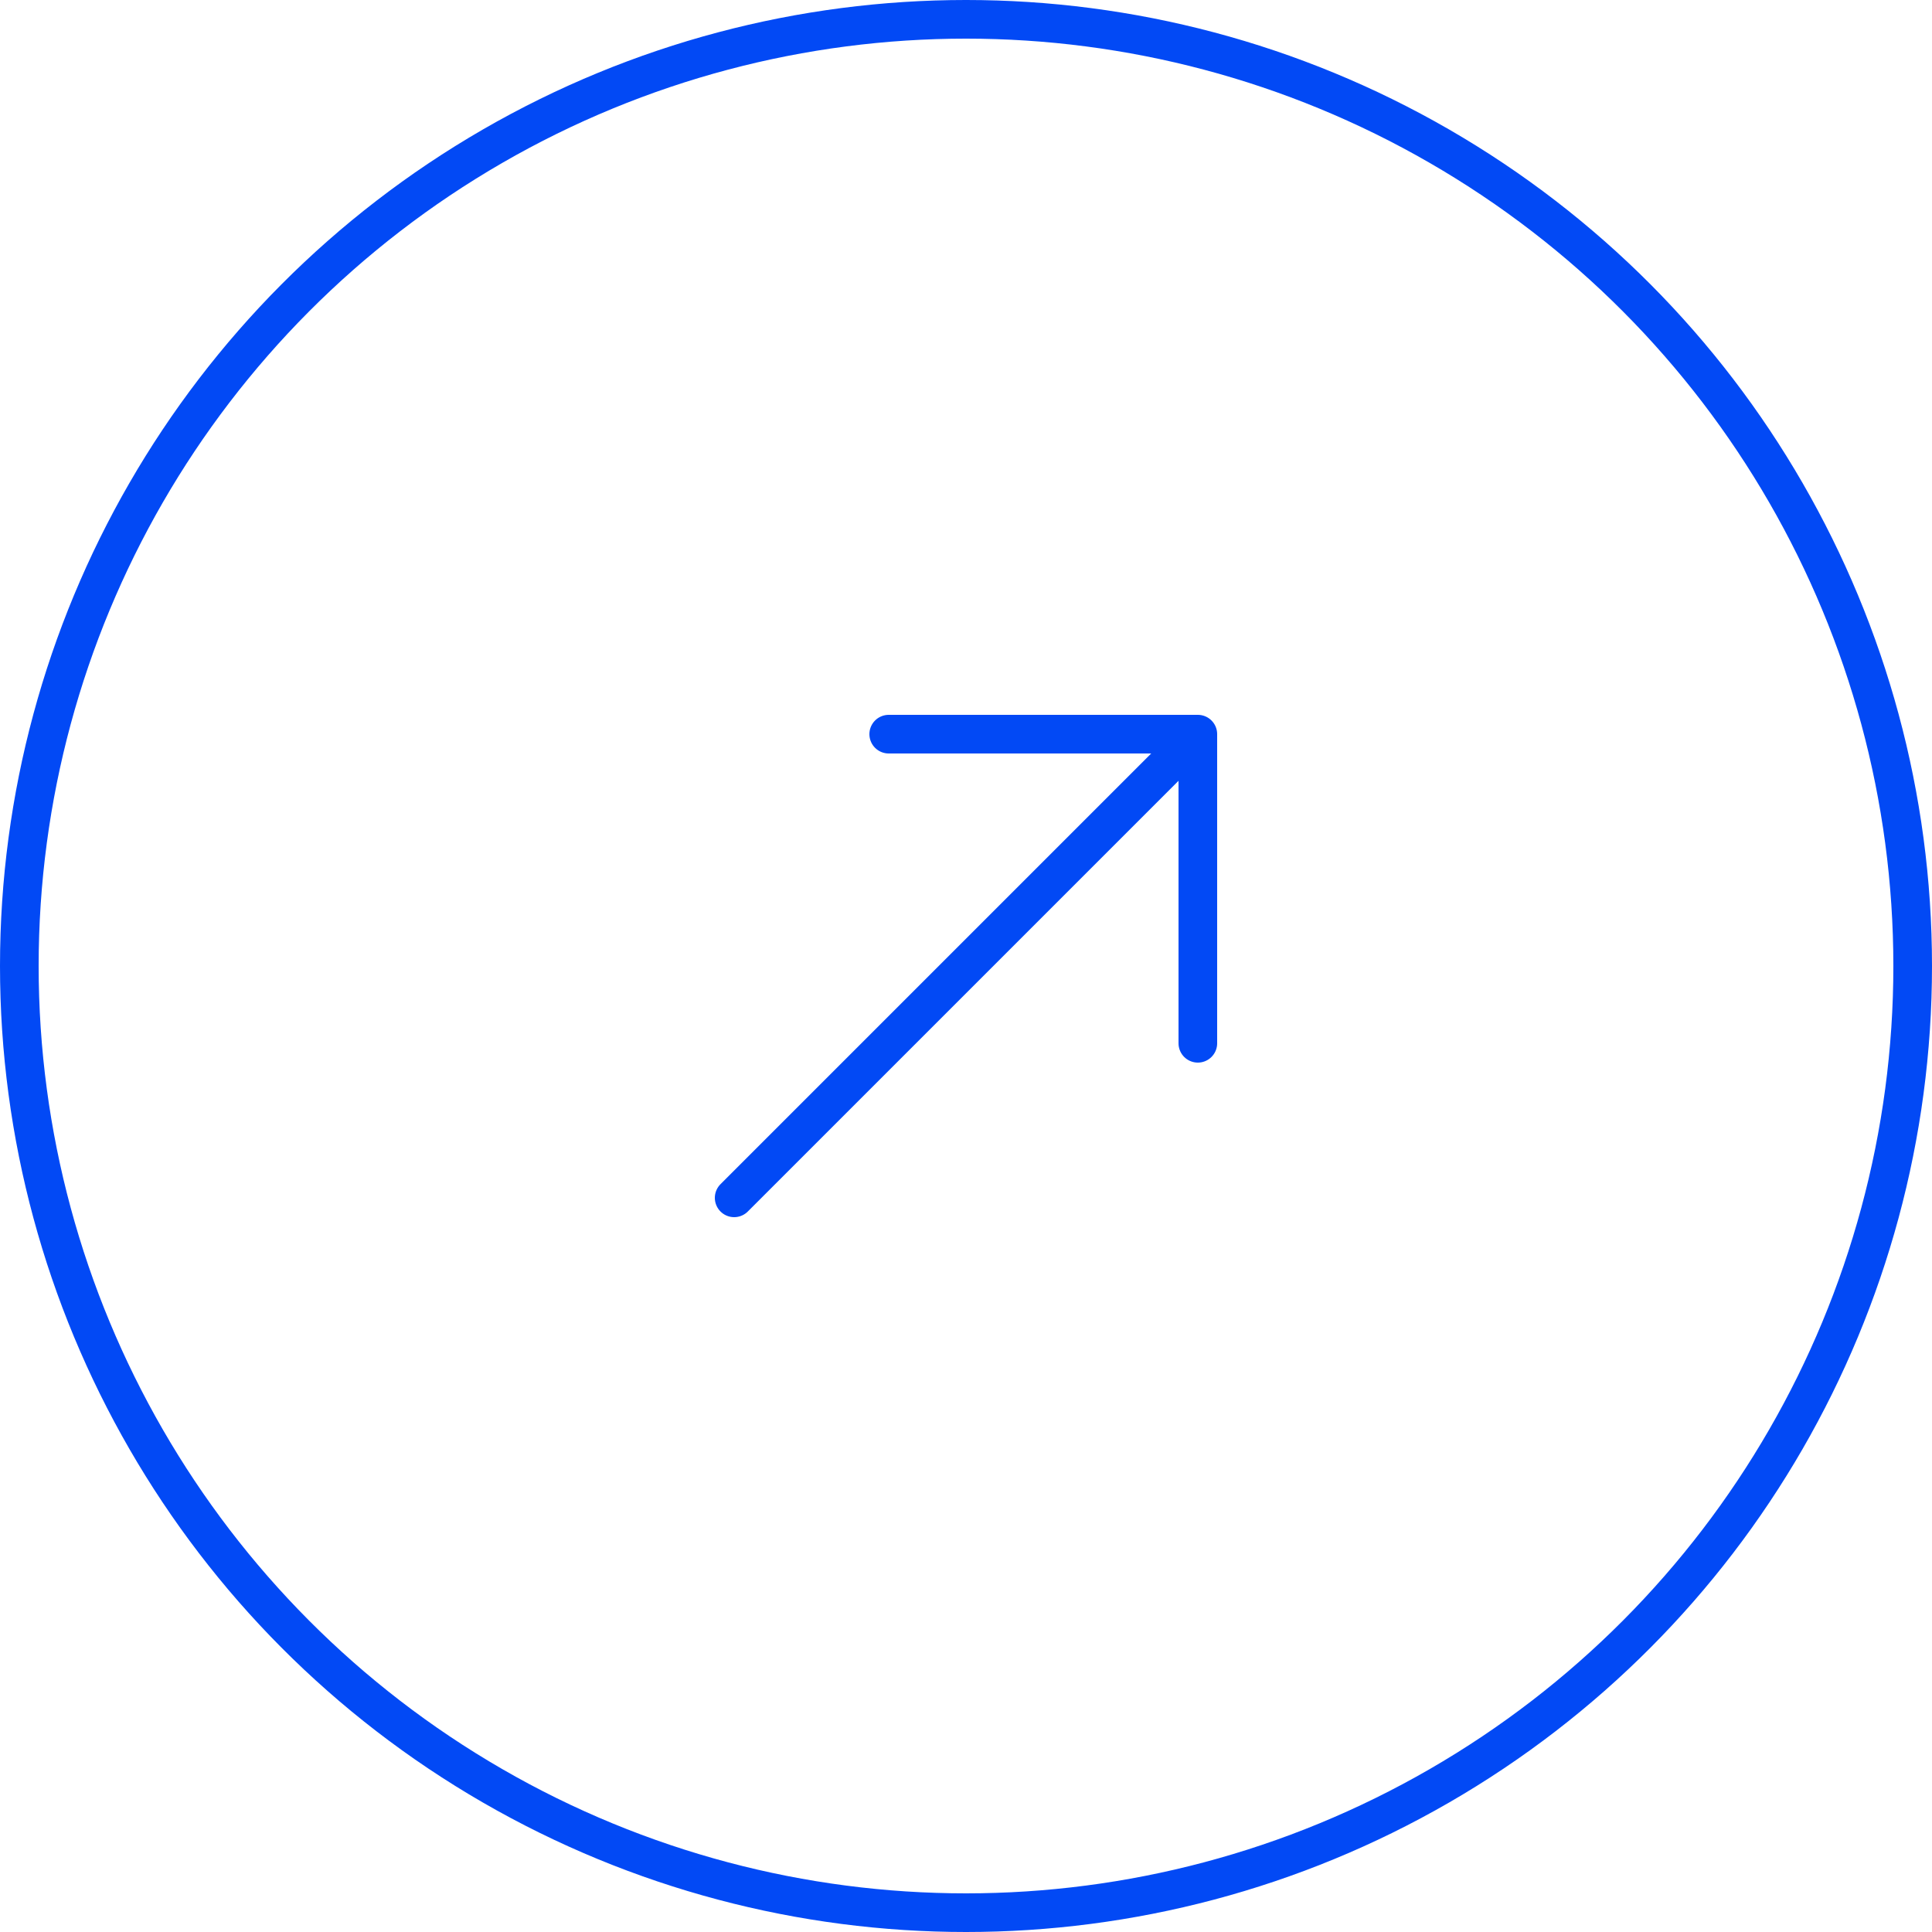 <?xml version="1.0" encoding="UTF-8"?> <svg xmlns="http://www.w3.org/2000/svg" width="50" height="50" viewBox="0 0 50 50" fill="none"> <circle cx="25" cy="25" r="24.5" stroke="#0249F5"></circle> <path d="M19 31L31 19M31 19H23M31 19V27" stroke="#0249F5" stroke-linecap="round" stroke-linejoin="round"></path> </svg> 